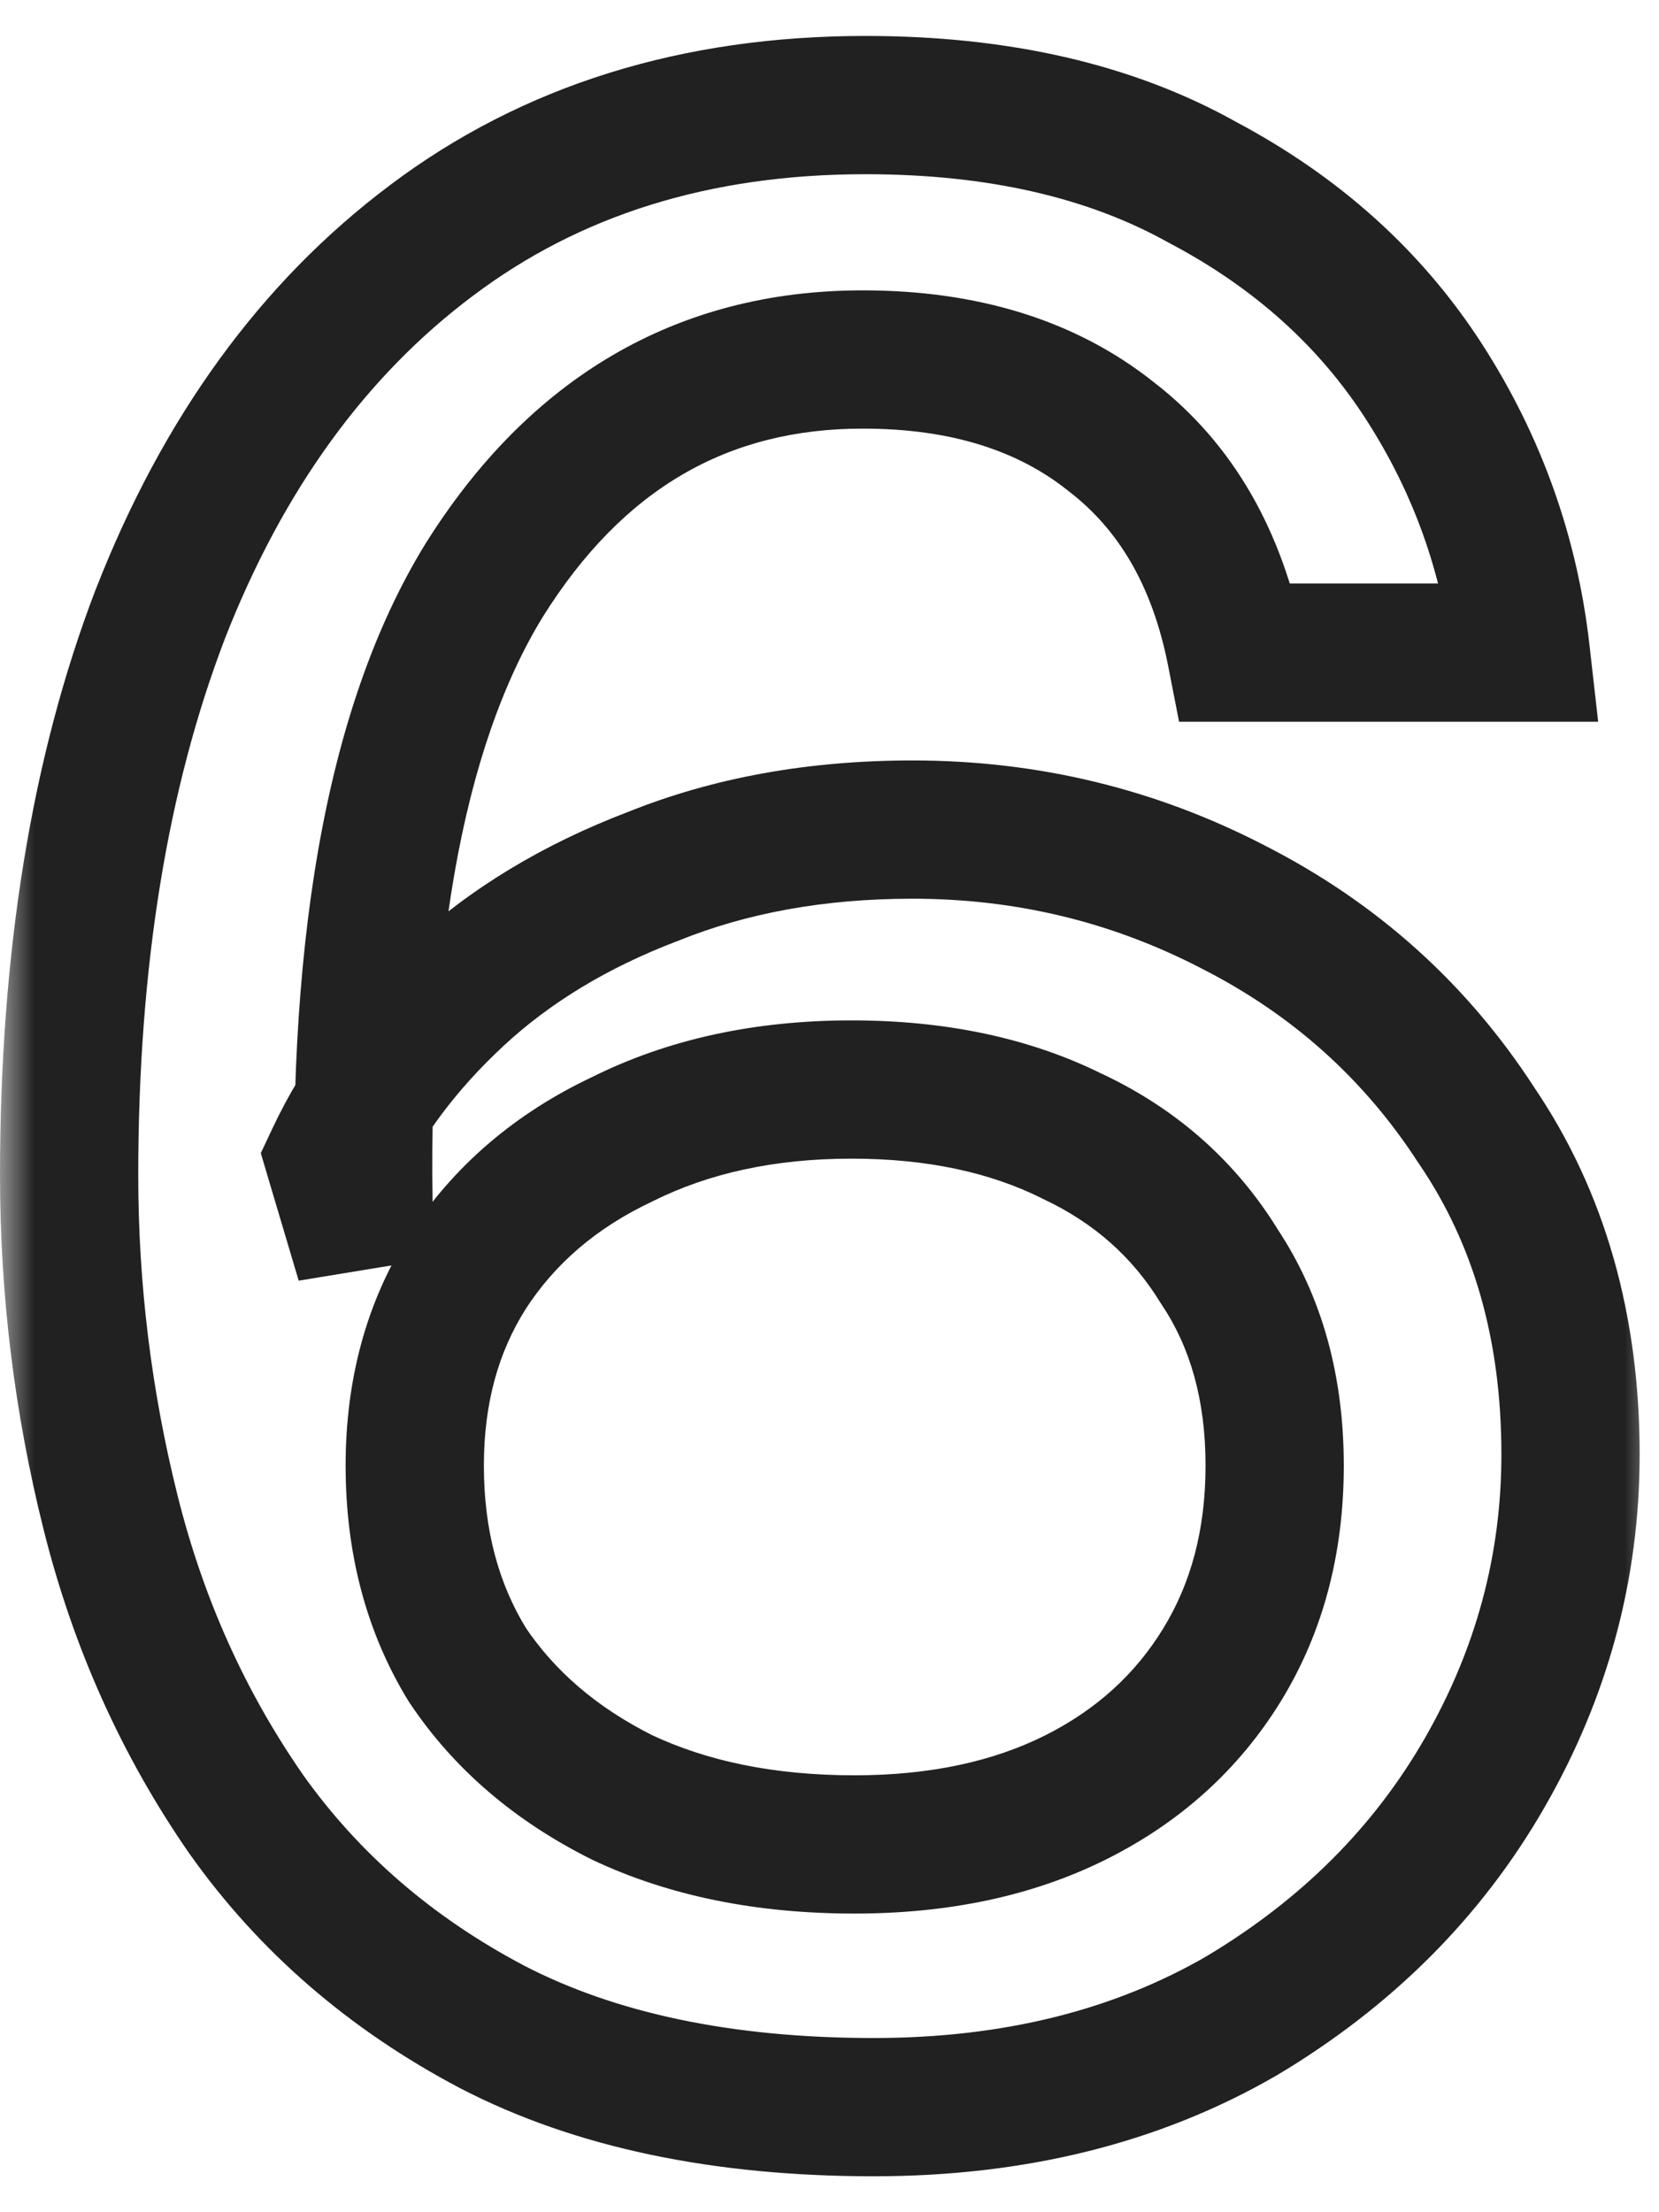 <svg width="24" height="32" viewBox="0 0 24 32" fill="none" xmlns="http://www.w3.org/2000/svg">
<mask id="path-1-outside-1_57_52" maskUnits="userSpaceOnUse" x="0" y="0" width="24" height="32" fill="black">
<rect fill="white" width="24" height="32"/>
<path d="M12.64 30.48C10.453 30.48 8.613 30.093 7.12 29.32C5.653 28.547 4.467 27.52 3.56 26.24C2.653 24.933 2 23.48 1.6 21.88C1.2 20.28 1 18.653 1 17C1 13.88 1.44 11.173 2.32 8.88C3.227 6.56 4.533 4.76 6.24 3.48C7.973 2.173 10.067 1.52 12.52 1.52C14.44 1.52 16.067 1.893 17.4 2.64C18.76 3.36 19.827 4.32 20.6 5.52C21.373 6.72 21.84 8.027 22 9.44H17.88C17.613 8.08 17.013 7.04 16.08 6.32C15.147 5.573 13.947 5.2 12.48 5.2C10.16 5.2 8.333 6.267 7 8.4C5.693 10.533 5.12 13.813 5.28 18.24L4.84 16.76C5.24 15.907 5.827 15.12 6.6 14.4C7.373 13.68 8.32 13.107 9.44 12.68C10.56 12.227 11.813 12 13.2 12C14.853 12 16.4 12.373 17.84 13.12C19.307 13.867 20.48 14.92 21.36 16.28C22.267 17.613 22.72 19.2 22.72 21.04C22.72 22.667 22.307 24.2 21.48 25.64C20.653 27.08 19.48 28.253 17.96 29.16C16.44 30.04 14.667 30.48 12.64 30.48ZM12.36 26.68C13.587 26.68 14.653 26.453 15.56 26C16.467 25.547 17.173 24.907 17.68 24.08C18.187 23.253 18.44 22.293 18.44 21.2C18.44 20.08 18.173 19.12 17.64 18.32C17.133 17.493 16.427 16.867 15.52 16.44C14.613 15.987 13.547 15.76 12.32 15.76C11.067 15.76 9.96 16 9 16.48C8.04 16.933 7.293 17.573 6.76 18.4C6.253 19.2 6 20.133 6 21.2C6 22.293 6.253 23.253 6.76 24.08C7.293 24.88 8.04 25.52 9 26C9.96 26.453 11.08 26.68 12.36 26.68Z"/>
</mask>
<path d="M7.12 29.32L6.654 30.205L6.66 30.208L7.12 29.32ZM3.56 26.24L2.738 26.81L2.744 26.818L3.56 26.24ZM1.6 21.88L2.57 21.637L1.6 21.88ZM2.32 8.88L1.389 8.516L1.386 8.522L2.32 8.88ZM6.24 3.48L6.84 4.28L6.842 4.279L6.24 3.48ZM17.4 2.64L16.911 3.513L16.922 3.518L16.932 3.524L17.4 2.64ZM20.6 5.52L21.441 4.978V4.978L20.6 5.52ZM22 9.44V10.44H23.12L22.994 9.328L22 9.44ZM17.88 9.44L16.899 9.632L17.057 10.44H17.88V9.44ZM16.08 6.32L15.455 7.101L15.462 7.106L15.469 7.112L16.08 6.32ZM7 8.4L6.152 7.87L6.147 7.878L7 8.4ZM5.28 18.24L4.321 18.525L6.279 18.204L5.28 18.24ZM4.84 16.76L3.935 16.336L3.773 16.68L3.881 17.045L4.84 16.76ZM9.44 12.68L9.796 13.614L9.806 13.611L9.815 13.607L9.44 12.68ZM17.84 13.12L17.38 14.008L17.386 14.011L17.84 13.12ZM21.36 16.28L20.52 16.823L20.527 16.833L20.533 16.842L21.36 16.28ZM21.48 25.64L20.613 25.142L21.48 25.64ZM17.96 29.16L18.461 30.026L18.472 30.019L17.96 29.16ZM15.56 26L16.007 26.894L15.56 26ZM17.68 24.08L16.827 23.557H16.827L17.68 24.08ZM17.64 18.32L16.787 18.843L16.797 18.859L16.808 18.875L17.64 18.32ZM15.52 16.44L15.073 17.334L15.083 17.34L15.094 17.345L15.52 16.44ZM9 16.48L9.427 17.384L9.437 17.379L9.447 17.374L9 16.48ZM6.76 18.4L5.92 17.858L5.915 17.865L6.76 18.4ZM6.76 24.08L5.907 24.603L5.917 24.619L5.928 24.635L6.76 24.08ZM9 26L8.553 26.894L8.563 26.899L8.573 26.904L9 26ZM12.64 30.48V29.48C10.567 29.48 8.895 29.113 7.58 28.432L7.12 29.32L6.66 30.208C8.332 31.074 10.34 31.48 12.64 31.48V30.48ZM7.12 29.32L7.586 28.435C6.251 27.731 5.187 26.806 4.376 25.662L3.56 26.24L2.744 26.818C3.747 28.234 5.056 29.362 6.654 30.205L7.12 29.32ZM3.56 26.24L4.382 25.67C3.546 24.466 2.942 23.125 2.57 21.637L1.6 21.88L0.63 22.122C1.058 23.835 1.76 25.4 2.738 26.81L3.56 26.24ZM1.6 21.88L2.57 21.637C2.19 20.117 2 18.572 2 17H1H0C0 18.735 0.21 20.443 0.63 22.122L1.6 21.88ZM1 17H2C2 13.971 2.428 11.391 3.254 9.238L2.32 8.88L1.386 8.522C0.452 10.956 0 13.789 0 17H1ZM2.32 8.88L3.251 9.244C4.102 7.068 5.306 5.431 6.84 4.28L6.24 3.48L5.64 2.68C3.761 4.089 2.351 6.052 1.389 8.516L2.32 8.88ZM6.24 3.48L6.842 4.279C8.38 3.119 10.254 2.52 12.52 2.52V1.52V0.52C9.879 0.52 7.567 1.227 5.638 2.681L6.24 3.48ZM12.52 1.52V2.52C14.312 2.52 15.761 2.868 16.911 3.513L17.4 2.64L17.889 1.767C16.372 0.918 14.568 0.52 12.52 0.52V1.52ZM17.4 2.64L16.932 3.524C18.153 4.17 19.086 5.017 19.759 6.062L20.6 5.52L21.441 4.978C20.567 3.623 19.367 2.55 17.868 1.756L17.4 2.64ZM20.6 5.52L19.759 6.062C20.45 7.133 20.864 8.293 21.006 9.552L22 9.44L22.994 9.328C22.816 7.761 22.297 6.307 21.441 4.978L20.6 5.52ZM22 9.44V8.44H17.88V9.44V10.44H22V9.44ZM17.88 9.44L18.861 9.248C18.557 7.694 17.849 6.422 16.691 5.528L16.08 6.32L15.469 7.112C16.177 7.658 16.67 8.466 16.899 9.632L17.88 9.44ZM16.08 6.32L16.705 5.539C15.557 4.621 14.121 4.2 12.48 4.2V5.2V6.2C13.773 6.2 14.737 6.526 15.455 7.101L16.08 6.32ZM12.48 5.2V4.2C9.782 4.2 7.65 5.474 6.152 7.87L7 8.4L7.848 8.93C9.017 7.059 10.538 6.2 12.48 6.2V5.2ZM7 8.4L6.147 7.878C4.686 10.264 4.118 13.785 4.281 18.276L5.28 18.24L6.279 18.204C6.122 13.841 6.701 10.803 7.853 8.922L7 8.4ZM5.28 18.24L6.239 17.955L5.799 16.475L4.84 16.76L3.881 17.045L4.321 18.525L5.28 18.24ZM4.84 16.76L5.745 17.184C6.085 16.46 6.59 15.775 7.281 15.132L6.6 14.4L5.919 13.668C5.063 14.465 4.395 15.353 3.935 16.336L4.84 16.76ZM6.6 14.4L7.281 15.132C7.949 14.511 8.78 14.001 9.796 13.614L9.44 12.68L9.084 11.745C7.86 12.212 6.798 12.849 5.919 13.668L6.6 14.4ZM9.44 12.68L9.815 13.607C10.8 13.208 11.923 13 13.2 13V12V11C11.704 11 10.32 11.245 9.065 11.753L9.44 12.68ZM13.2 12V13C14.696 13 16.085 13.336 17.38 14.008L17.84 13.12L18.3 12.232C16.715 11.41 15.01 11 13.2 11V12ZM17.84 13.12L17.386 14.011C18.699 14.679 19.738 15.614 20.52 16.823L21.36 16.28L22.2 15.737C21.222 14.226 19.915 13.054 18.294 12.229L17.84 13.12ZM21.36 16.28L20.533 16.842C21.312 17.987 21.72 19.371 21.72 21.04H22.72H23.72C23.72 19.029 23.222 17.239 22.187 15.718L21.36 16.28ZM22.72 21.04H21.72C21.72 22.488 21.354 23.85 20.613 25.142L21.48 25.64L22.347 26.138C23.259 24.55 23.72 22.845 23.72 21.04H22.72ZM21.48 25.64L20.613 25.142C19.877 26.424 18.83 27.476 17.448 28.301L17.96 29.16L18.472 30.019C20.13 29.03 21.43 27.736 22.347 26.138L21.48 25.64ZM17.96 29.16L17.459 28.295C16.113 29.074 14.518 29.48 12.64 29.48V30.48V31.48C14.815 31.48 16.767 31.006 18.461 30.025L17.96 29.16ZM12.36 26.68V27.68C13.71 27.68 14.935 27.43 16.007 26.894L15.56 26L15.113 25.106C14.371 25.476 13.464 25.68 12.36 25.68V26.68ZM15.56 26L16.007 26.894C17.073 26.361 17.924 25.596 18.533 24.603L17.68 24.08L16.827 23.557C16.423 24.217 15.86 24.732 15.113 25.106L15.56 26ZM17.68 24.08L18.533 24.603C19.148 23.599 19.44 22.454 19.44 21.2H18.44H17.44C17.44 22.133 17.226 22.907 16.827 23.557L17.68 24.08ZM18.44 21.2H19.44C19.44 19.916 19.132 18.755 18.472 17.765L17.64 18.32L16.808 18.875C17.215 19.485 17.44 20.244 17.44 21.2H18.44ZM17.64 18.32L18.493 17.797C17.88 16.799 17.023 16.042 15.946 15.535L15.52 16.44L15.094 17.345C15.831 17.691 16.386 18.188 16.787 18.843L17.64 18.32ZM15.52 16.44L15.967 15.546C14.896 15.01 13.67 14.76 12.32 14.76V15.76V16.76C13.424 16.76 14.331 16.964 15.073 17.334L15.52 16.44ZM12.32 15.76V14.76C10.937 14.76 9.673 15.025 8.553 15.586L9 16.48L9.447 17.374C10.247 16.975 11.196 16.76 12.32 16.76V15.76ZM9 16.48L8.573 15.576C7.458 16.102 6.562 16.862 5.92 17.858L6.76 18.4L7.6 18.942C8.024 18.285 8.622 17.764 9.427 17.384L9 16.48ZM6.76 18.4L5.915 17.865C5.295 18.845 5 19.968 5 21.2H6H7C7 20.298 7.212 19.555 7.605 18.935L6.76 18.4ZM6 21.2H5C5 22.454 5.292 23.599 5.907 24.603L6.76 24.08L7.613 23.557C7.214 22.907 7 22.133 7 21.2H6ZM6.76 24.08L5.928 24.635C6.569 25.596 7.456 26.346 8.553 26.894L9 26L9.447 25.106C8.624 24.694 8.018 24.164 7.592 23.525L6.76 24.08ZM9 26L8.573 26.904C9.691 27.432 10.962 27.68 12.36 27.68V26.68V25.68C11.198 25.68 10.229 25.474 9.427 25.096L9 26Z" fill="#212121" mask="url(#path-1-outside-1_57_52)"/>
</svg>
